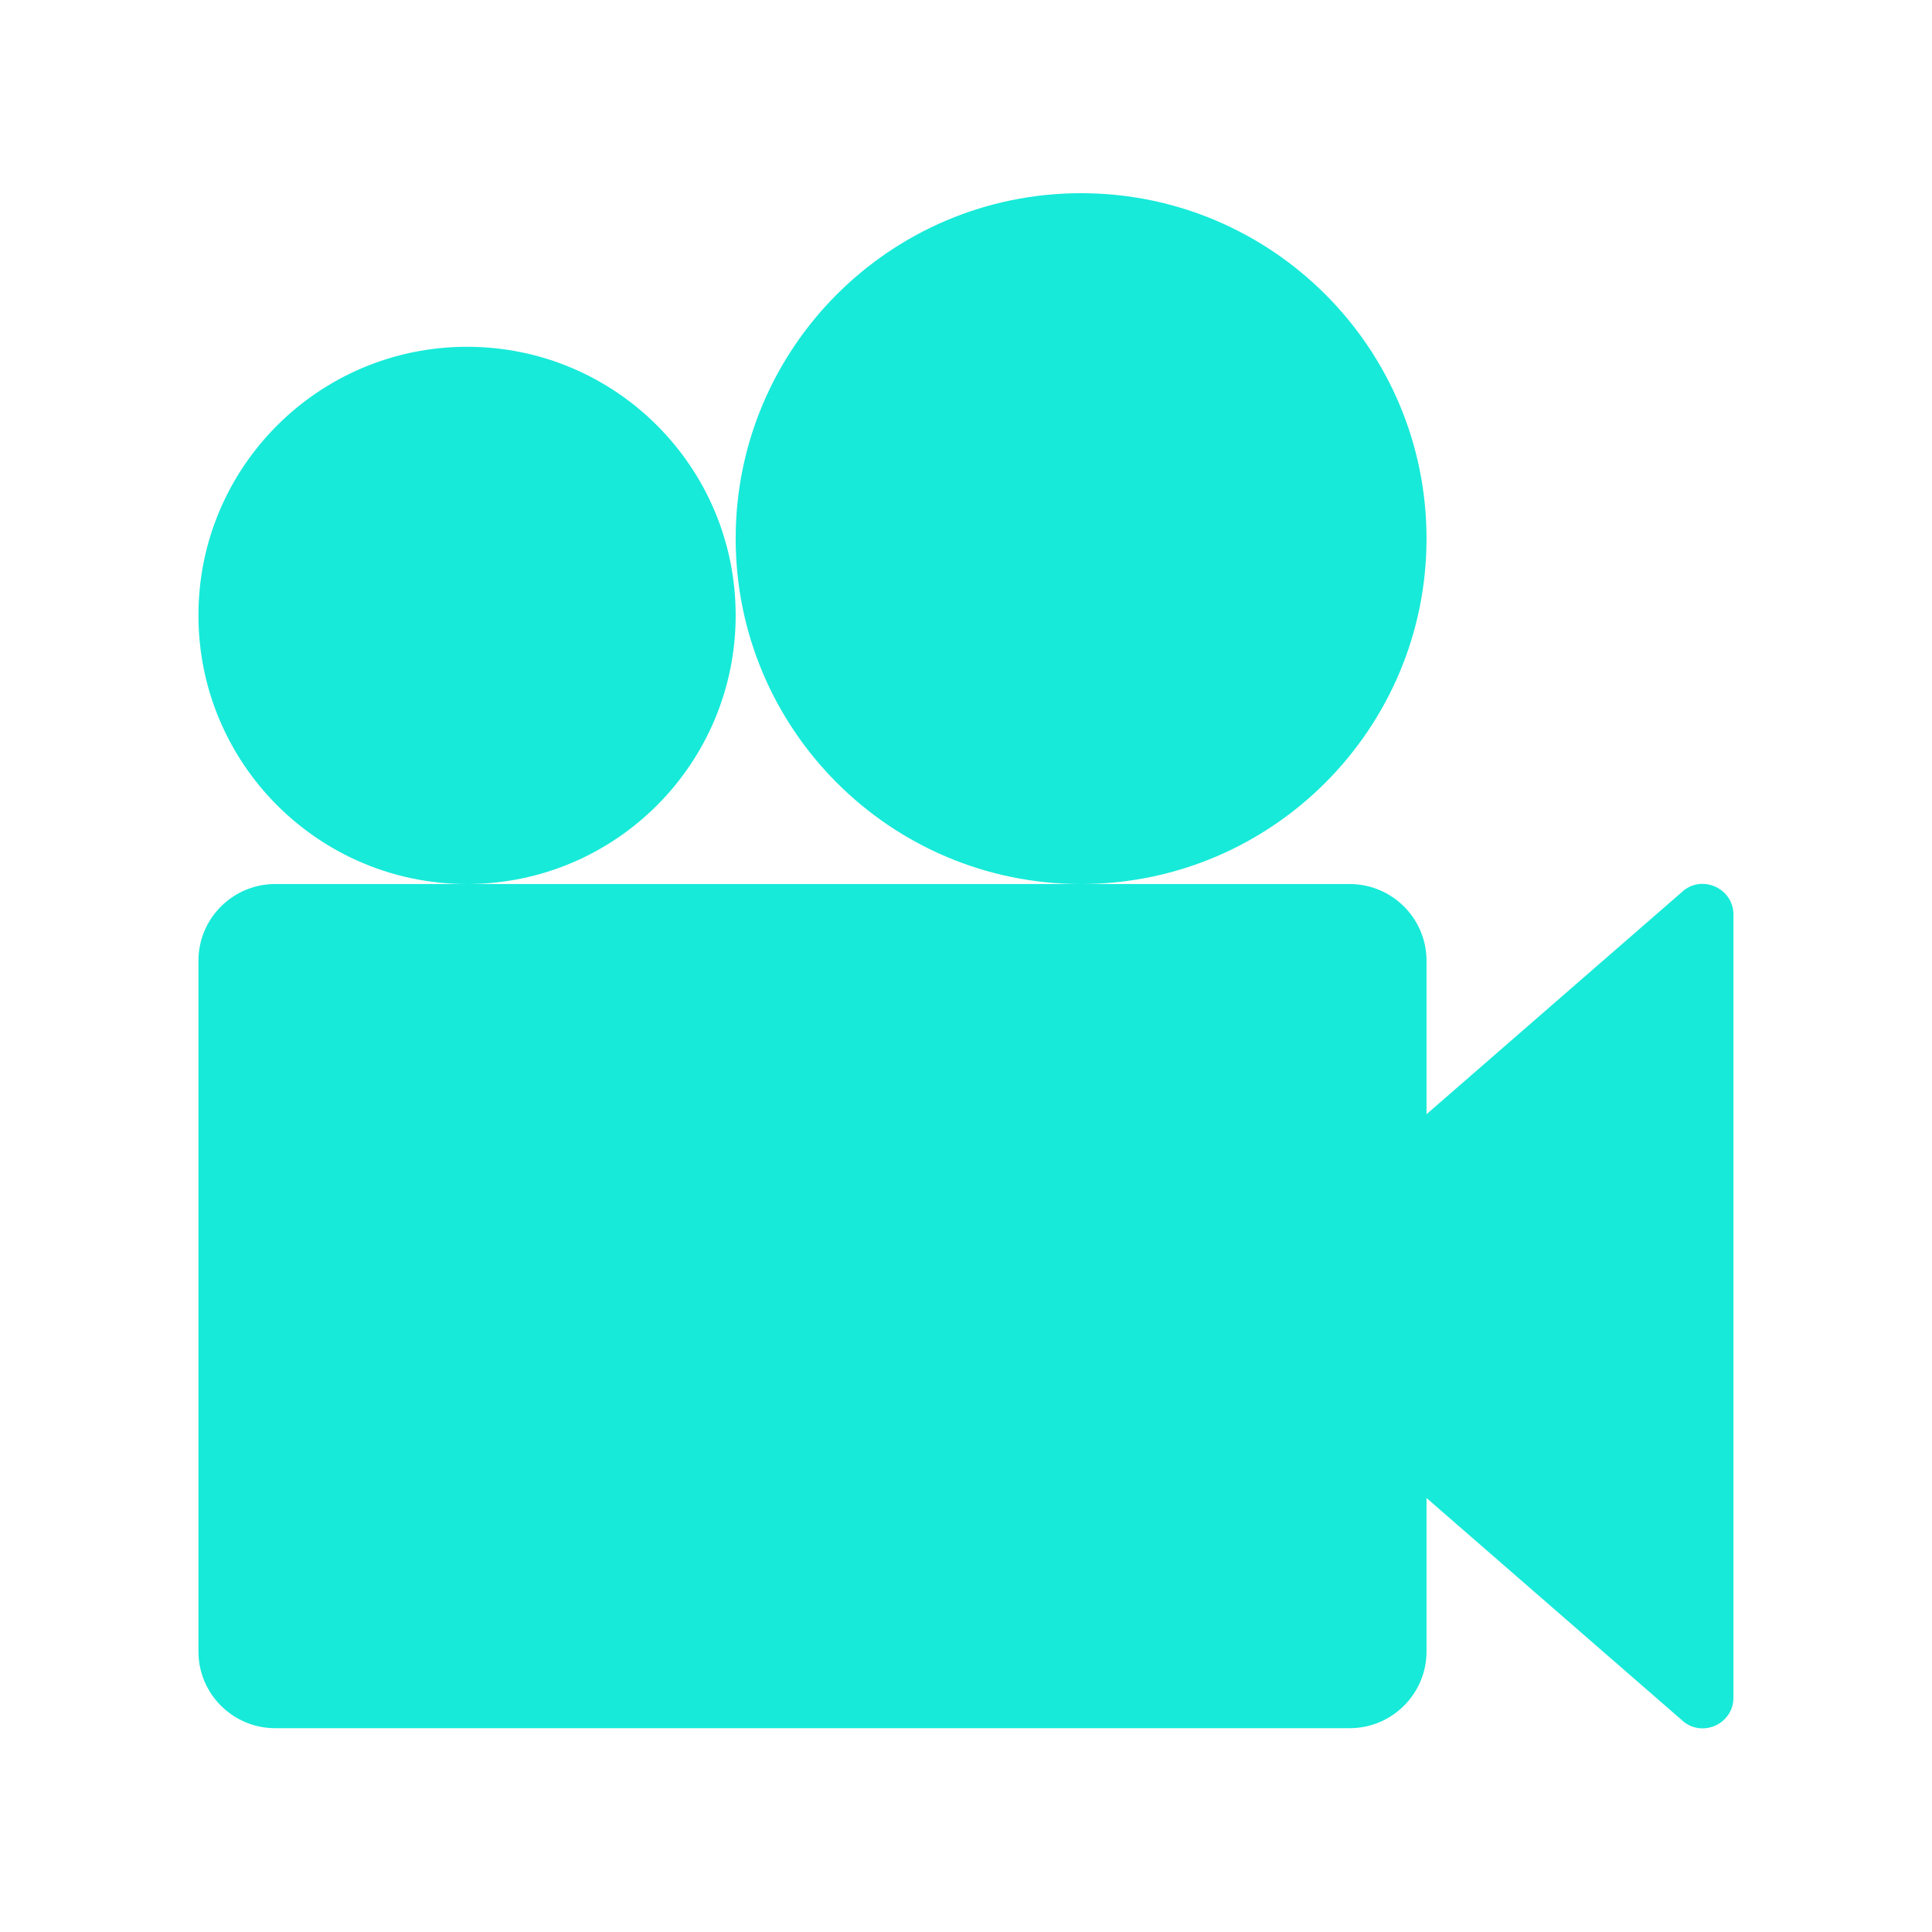 <svg xmlns="http://www.w3.org/2000/svg" xmlns:xlink="http://www.w3.org/1999/xlink" width="500" zoomAndPan="magnify" viewBox="0 0 375 375" height="500" preserveAspectRatio="xMidYMid meet" version="1.0"><defs><clipPath id="882f51eeca"><path d="M 38 37.5 L 337 37.5 L 337 336 L 38 336 Z M 38 37.5 " clip-rule="nonzero"/></clipPath></defs><g clip-path="url(#882f51eeca)"><path fill="#17ead9" d="M 326.906 172.754 L 276.887 216.27 L 276.887 186.484 C 276.887 178.258 270.191 171.59 261.965 171.59 L 209.828 171.59 C 246.836 171.59 276.887 141.539 276.887 104.531 C 276.887 67.523 246.859 37.5 209.828 37.5 C 172.82 37.5 142.793 67.523 142.793 104.531 C 142.793 141.539 172.82 171.59 209.828 171.59 L 90.656 171.59 C 119.461 171.59 142.793 148.234 142.793 119.426 C 142.793 90.645 119.461 67.312 90.656 67.312 C 61.875 67.312 38.516 90.645 38.516 119.426 C 38.516 148.234 61.875 171.59 90.656 171.59 L 53.41 171.59 C 45.207 171.59 38.516 178.258 38.516 186.484 L 38.516 320.547 C 38.516 328.777 45.207 335.441 53.41 335.441 L 261.965 335.441 C 270.191 335.441 276.887 328.777 276.887 320.547 L 276.887 290.762 L 326.906 334.277 C 330.824 337.215 336.457 334.41 336.457 329.543 L 336.457 177.488 C 336.457 172.648 330.824 169.82 326.906 172.754 " fill-opacity="1" fill-rule="nonzero"/></g></svg>
